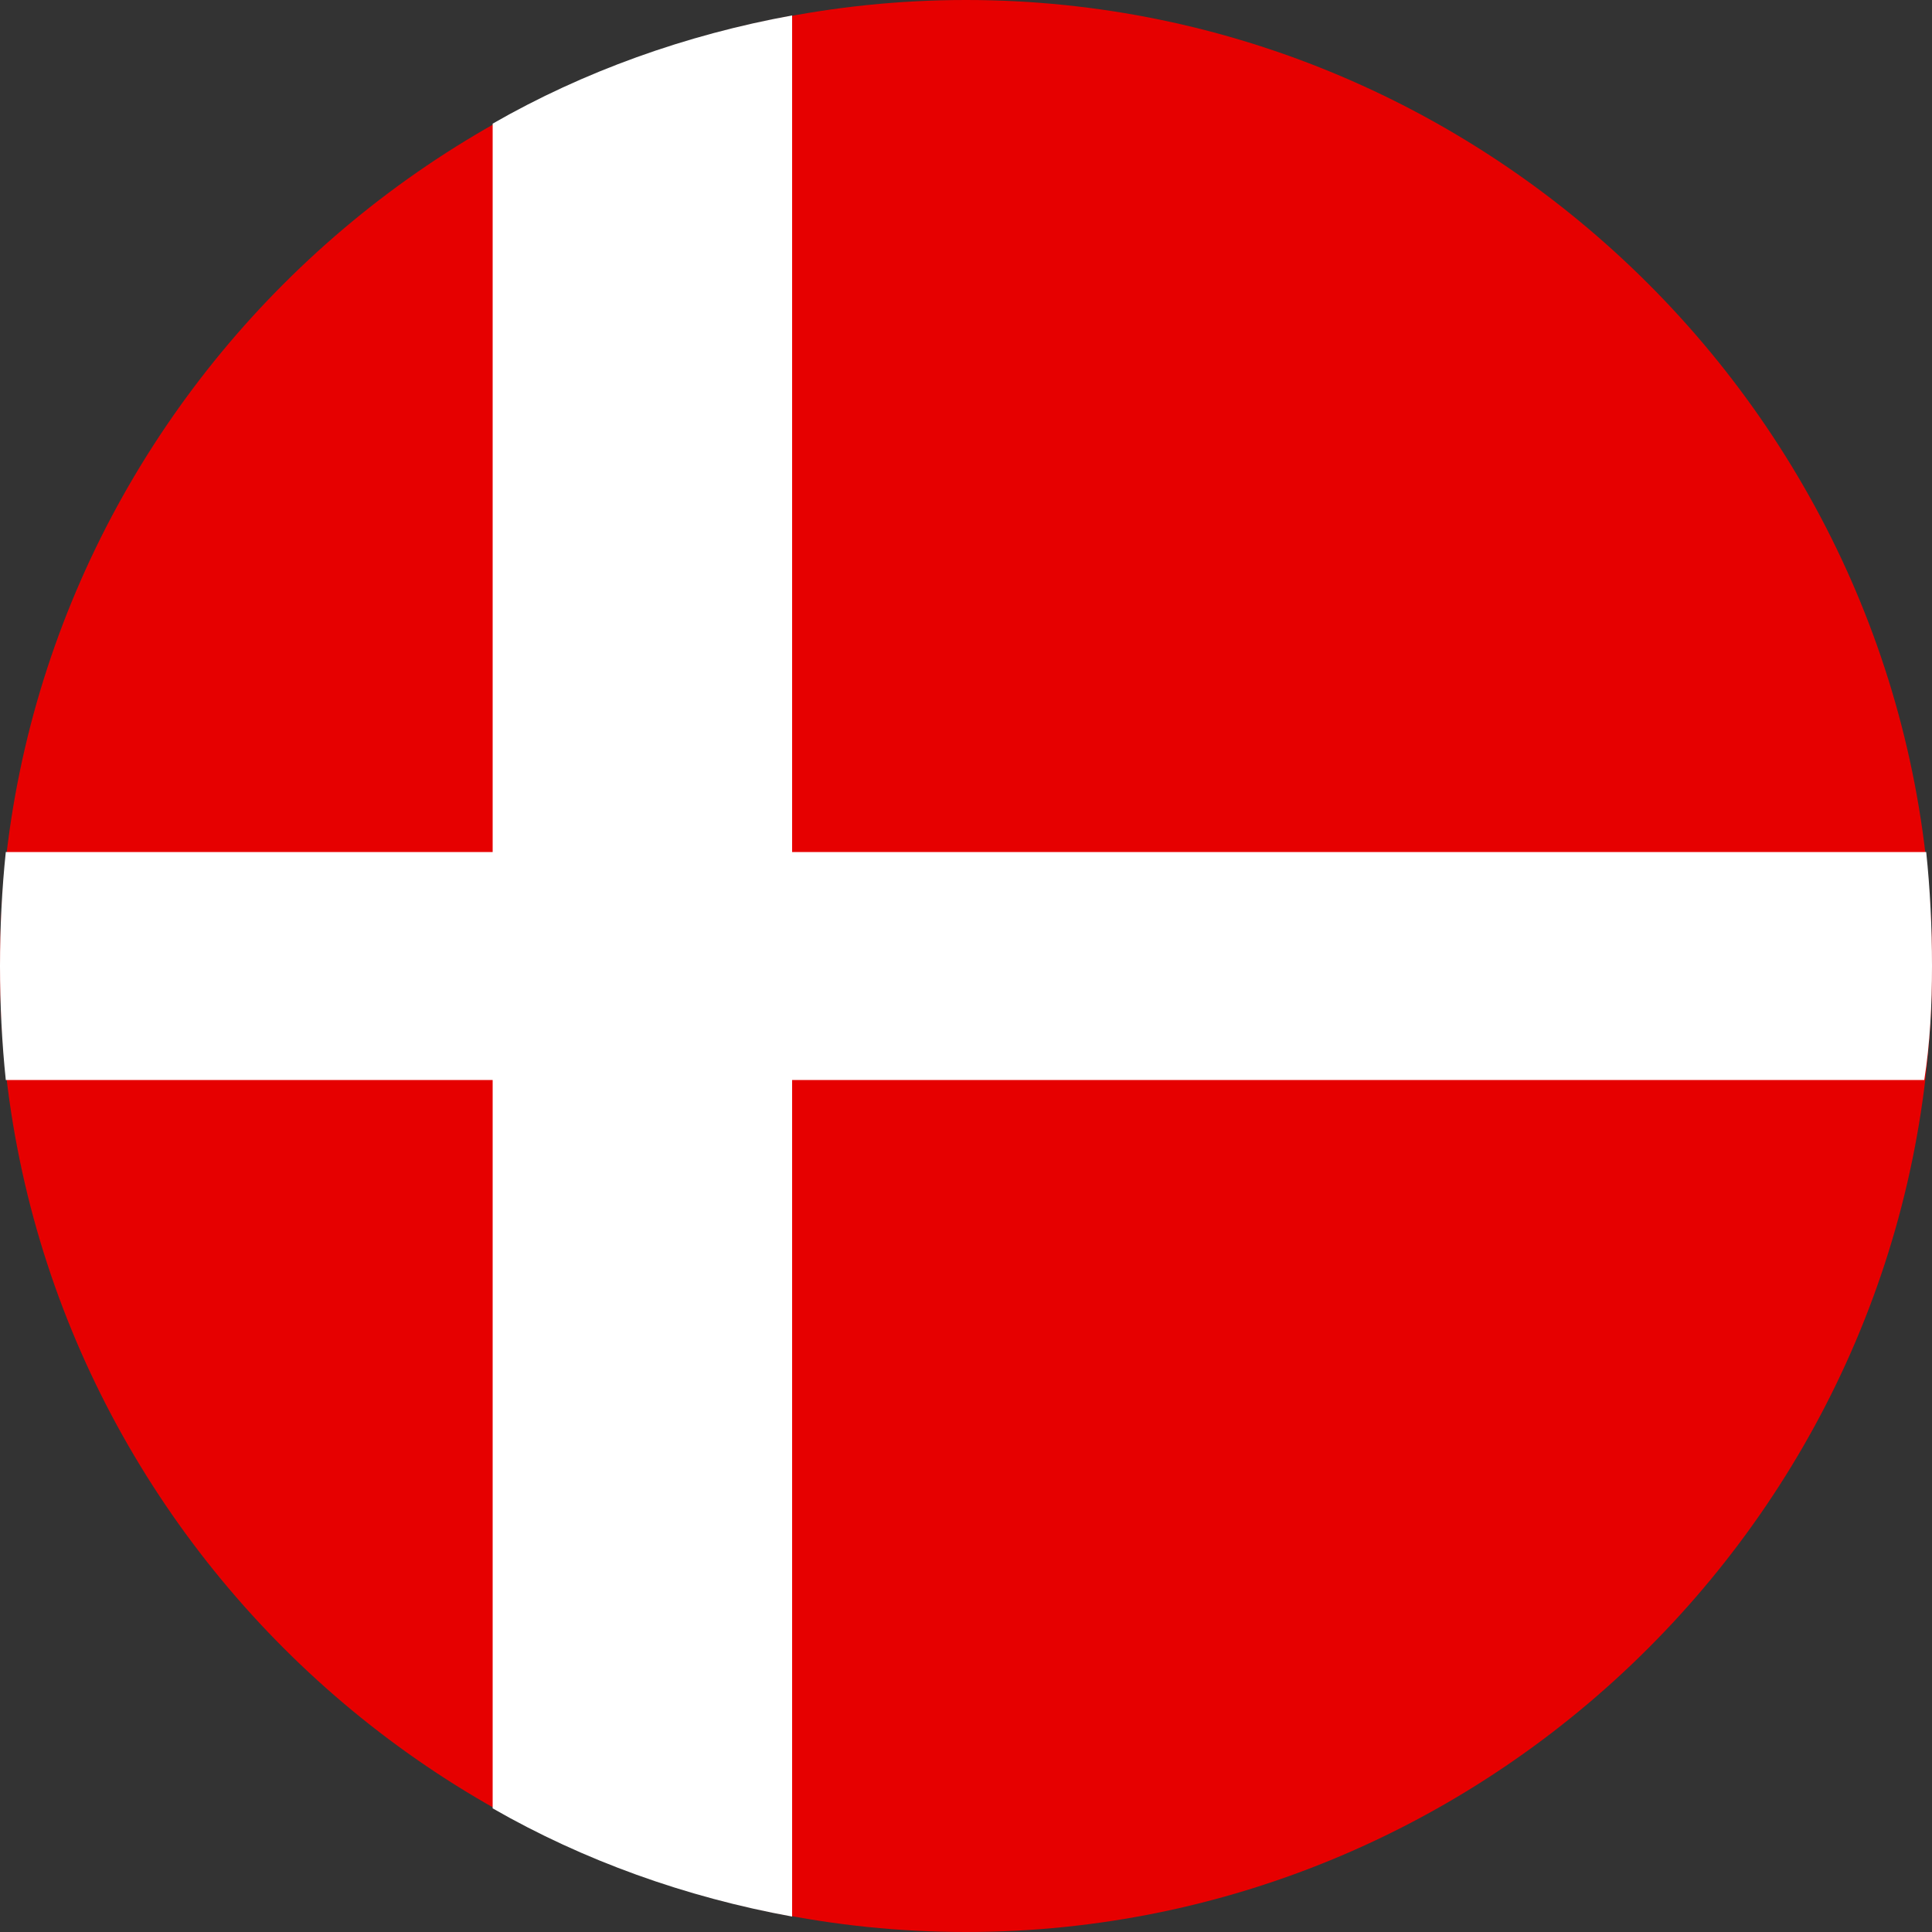 <?xml version="1.0" encoding="utf-8"?>
<!-- Generator: Adobe Illustrator 24.3.0, SVG Export Plug-In . SVG Version: 6.00 Build 0)  -->
<svg version="1.1" id="Layer_1" xmlns="http://www.w3.org/2000/svg" xmlns:xlink="http://www.w3.org/1999/xlink" x="0px" y="0px"
	 viewBox="0 0 100 100" style="enable-background:new 0 0 100 100;" xml:space="preserve">
<rect x="0" y="0" width="100" height="100" fill="#333333" stroke="none"/>
<style type="text/css">
	.st0{fill-rule:evenodd;clip-rule:evenodd;fill:#F0372D;}
	.st1{fill-rule:evenodd;clip-rule:evenodd;fill:#CCCCCC;}
	.st2{fill-rule:evenodd;clip-rule:evenodd;fill:#FFFFFF;}
	.st3{fill-rule:evenodd;clip-rule:evenodd;fill:#223C77;}
	.st4{fill-rule:evenodd;clip-rule:evenodd;fill:#E60000;}
</style>
<g>
	<path class="st0" d="M206,100.9c27.5,0,49.9-22.4,49.9-49.9c0-27.5-22.4-49.9-49.9-49.9c-27.5,0-49.9,22.4-49.9,49.9
		C156.2,78.5,178.6,100.9,206,100.9z"/>
	<path class="st1" d="M206,1c13.8,0,26.3,5.6,35.4,14.6c9,9,14.6,21.5,14.6,35.4c0,13.8-5.6,26.3-14.6,35.4
		c-9,9-21.5,14.6-35.4,14.6c-13.8,0-26.3-5.6-35.4-14.6c-9-9-14.6-21.5-14.6-35.4c0-13.8,5.6-26.3,14.6-35.4
		C179.7,6.6,192.2,1,206,1L206,1z M241.2,15.8c-9-9-21.4-14.6-35.2-14.6c-13.7,0-26.2,5.6-35.2,14.6c-9,9-14.6,21.4-14.6,35.2
		c0,13.7,5.6,26.2,14.6,35.2c9,9,21.4,14.6,35.2,14.6c13.7,0,26.2-5.6,35.2-14.6c9-9,14.6-21.4,14.6-35.2
		C255.8,37.3,250.2,24.8,241.2,15.8z"/>
	<path class="st2" d="M158,37.5c-1.2,4.3-1.9,8.8-1.9,13.5c0,4.7,0.6,9.2,1.9,13.5h96c1.2-4.3,1.9-8.8,1.9-13.5
		c0-4.7-0.6-9.2-1.9-13.5H158z"/>
	<path class="st2" d="M203.2,1.2c-10.1,0.6-19.4,4.2-27.1,9.9v79.8c7.6,5.7,16.9,9.3,27.1,9.9V1.2z"/>
	<path class="st3" d="M255.5,44.5h-98.9c-0.3,2.1-0.4,4.3-0.4,6.5c0,2.2,0.1,4.4,0.4,6.5h98.9c0.3-2.1,0.4-4.3,0.4-6.5
		C255.9,48.8,255.7,46.6,255.5,44.5z"/>
	<path class="st3" d="M183.1,6.7v88.6c4.1,2.1,8.4,3.7,13.1,4.6V2.1C191.6,3,187.2,4.6,183.1,6.7z"/>
</g>
<g>
	<path class="st4" d="M50,100c27.5,0,50-22.5,50-50c0-27.5-22.5-50-50-50C22.5,0,0,22.5,0,50C0,77.5,22.5,100,50,100z"/>
	<path class="st2" d="M99.7,44.1H0.3C0.1,46,0,48,0,50c0,2,0.1,4,0.3,5.9h99.3C99.9,54,100,52,100,50C100,48,99.9,46,99.7,44.1z"/>
	<path class="st2" d="M41,0.8c-5.5,1-10.8,2.9-15.5,5.6v87.2c4.7,2.7,10,4.6,15.5,5.6V0.8z"/>
</g>
</svg>

